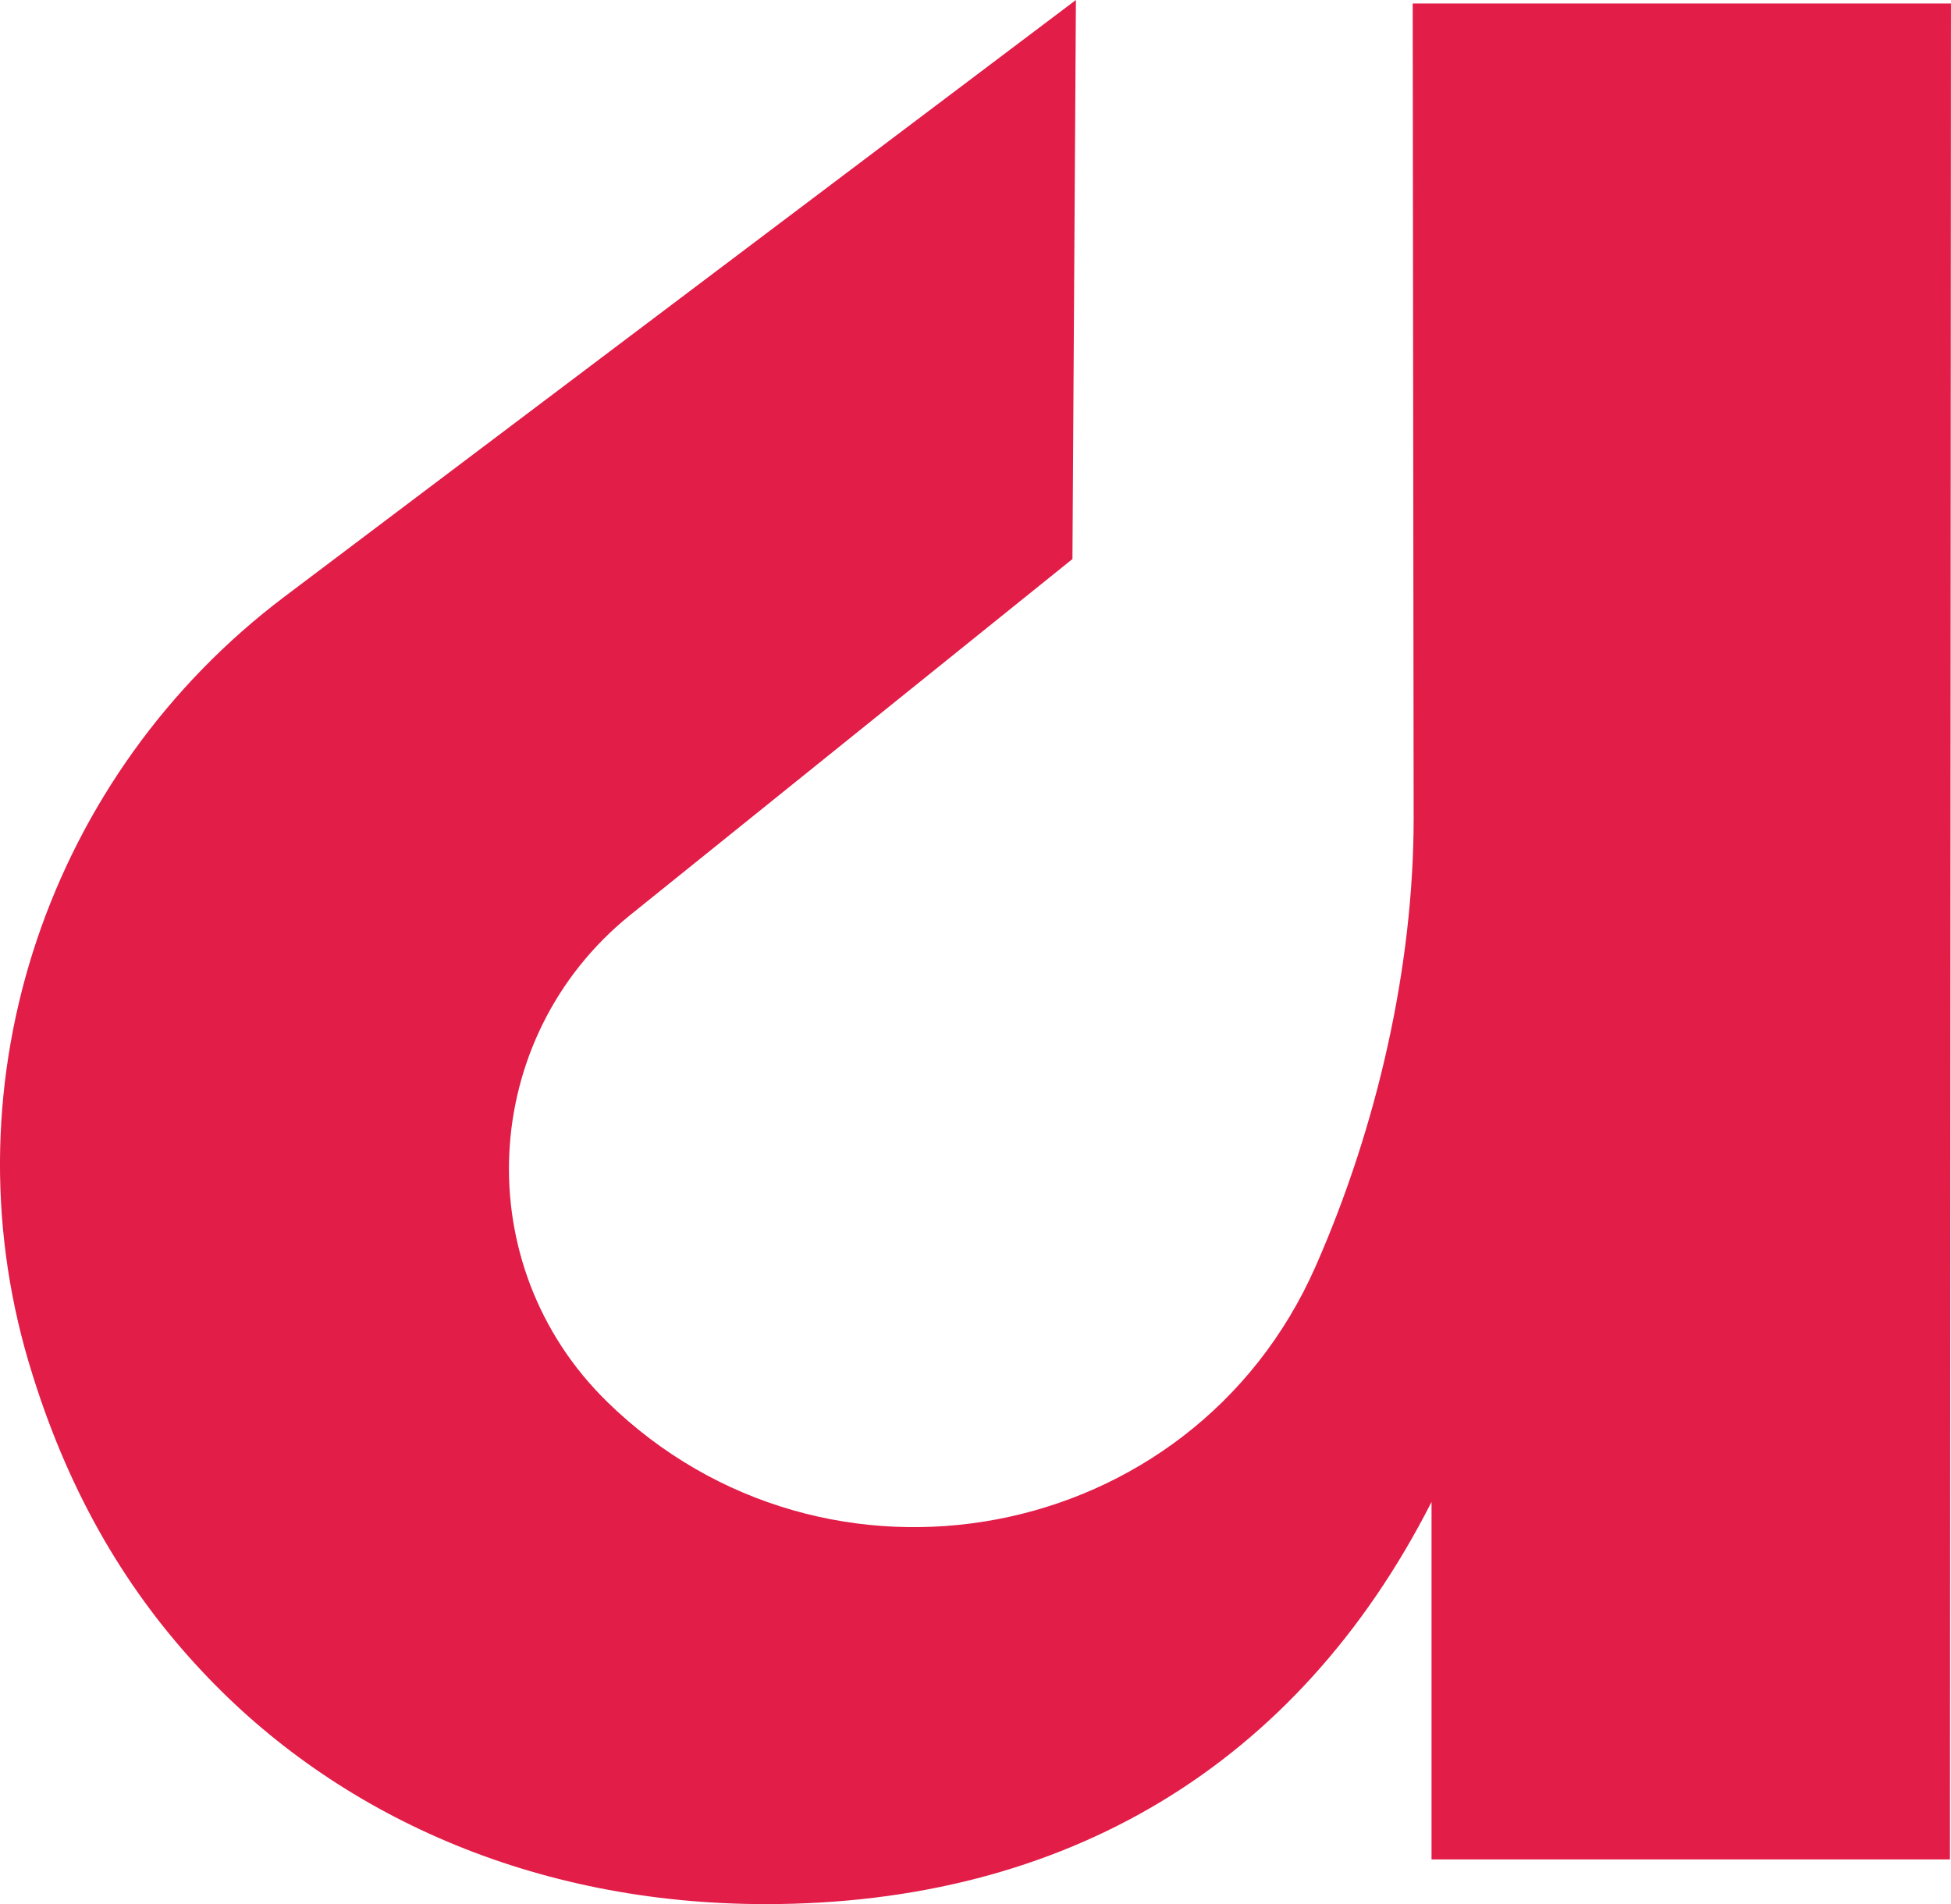 <?xml version="1.0" encoding="UTF-8"?>
<svg id="Ebene_2" data-name="Ebene 2" xmlns="http://www.w3.org/2000/svg" viewBox="0 0 561.83 548.38">
  <defs>
    <style>
      .cls-1 {
        fill: #e11d48;
      }
    </style>
  </defs>
  <g id="Ebene_1-2" data-name="Ebene 1">
    <path class="cls-1" d="M174.79,403.67c62.98,61.57,168.42,41.76,204-38.81,17.88-40.49,28.3-86.64,28.3-129.22l-.27-234.64h155l-.29,534.51h-149.29v-102.96c-38.61,75.93-105.54,115.83-191.77,115.83-66.93,0-123.55-25.74-162.16-66.92-21.33-22.66-37.82-50.15-48.77-84.98-.44-1.41-.88-2.83-1.3-4.25-24.1-81.44,5.89-169.27,73.71-220.41L309.83,0l-1,161-126.81,102.09c-.2.16-.4.33-.61.49-43.67,35.32-46.77,100.83-6.61,140.09h0Z"/>
  </g>
</svg>